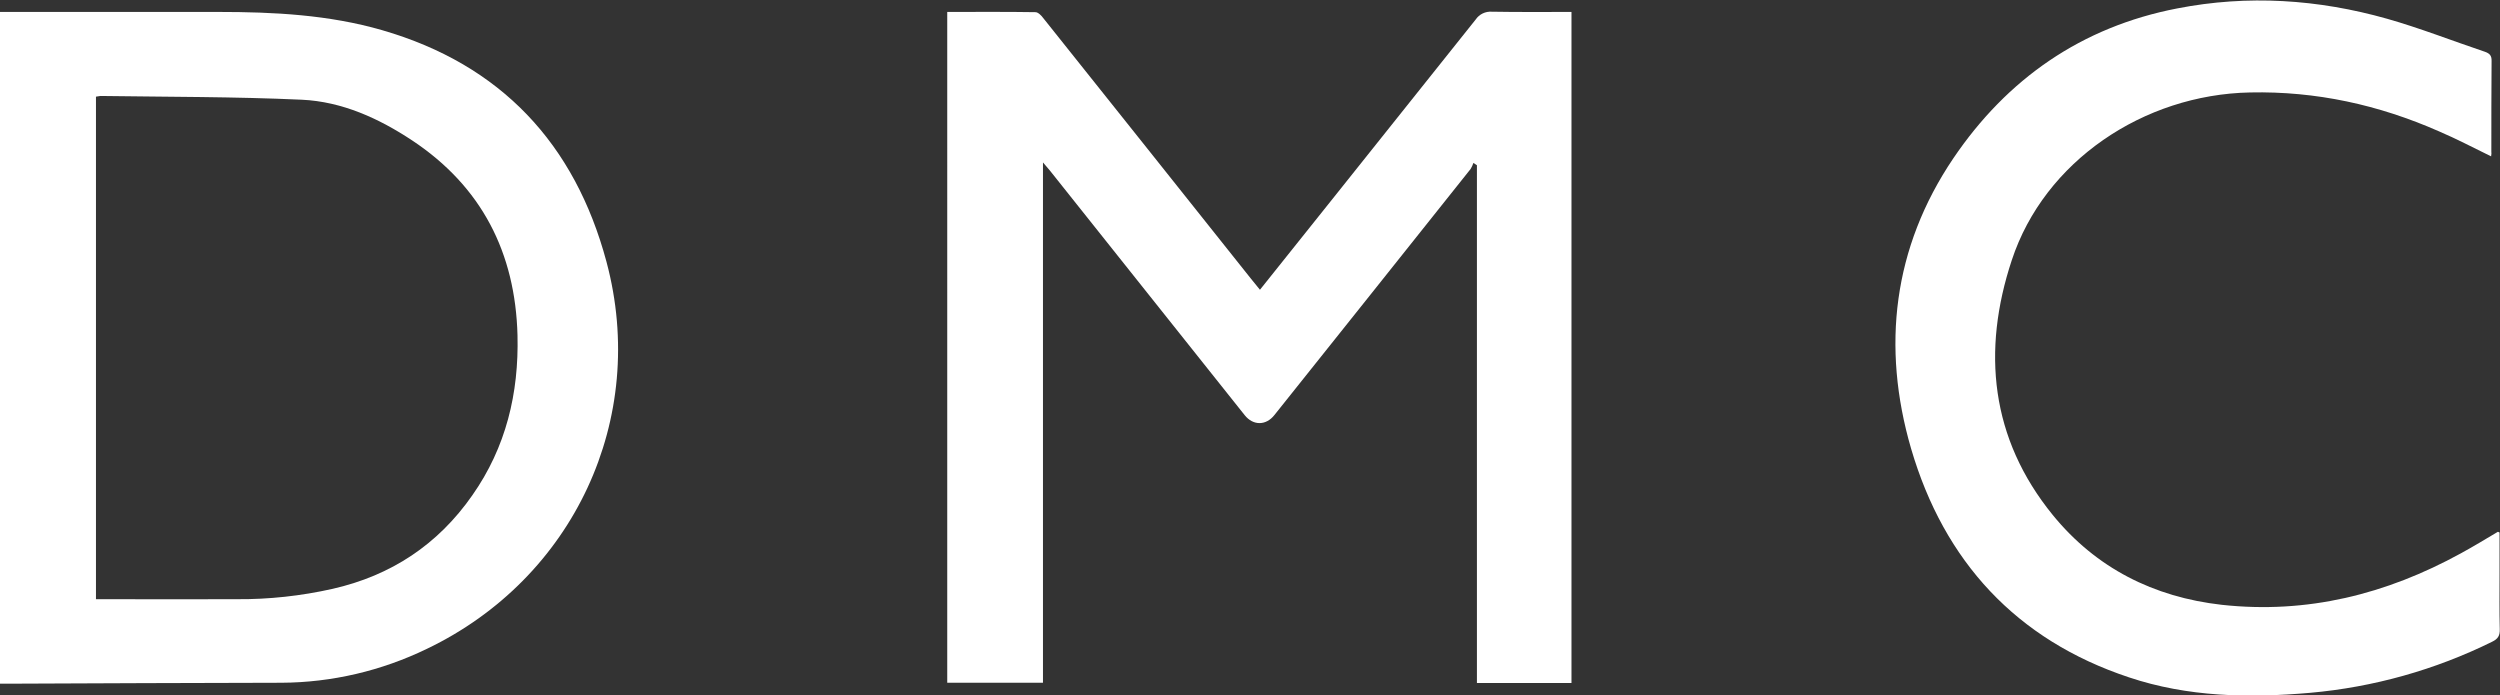 <?xml version="1.0" encoding="utf-8"?>
<!-- Generator: Adobe Illustrator 22.0.1, SVG Export Plug-In . SVG Version: 6.00 Build 0)  -->
<svg version="1.1" id="DMC-logo-white" xmlns="http://www.w3.org/2000/svg" xmlns:xlink="http://www.w3.org/1999/xlink" x="0px"
	 y="0px" viewBox="0 0 1068.1 297" style="enable-background:new 0 0 1068.1 297;" xml:space="preserve">
<rect x="0" y="0" width="1068.1" height="297" fill="#333333" stroke="none"/>
<style type="text/css">
	.st0{fill:#FFFFFF;}
</style>
<title>アセット 1</title>
<path class="st0" d="M538.3,123.8l31-38.8c20.4-25.5,40.8-51.1,61.2-76.7c1.5-2.2,4.1-3.5,6.9-3.3c11.2,0.2,22.5,0.1,34,0.1v286.7
	H631V70.6l-1.5-1c-0.3,0.9-0.7,1.8-1.2,2.6c-27.9,35.1-55.9,70.1-83.8,105.1c-3.6,4.6-9.1,4.6-12.7,0.1
	c-27.8-34.9-55.5-69.7-83.3-104.6c-0.8-0.9-1.5-1.8-2.9-3.4v222.3h-40.9V5.1c12.7,0,25.2-0.1,37.7,0.1c1.1,0,2.5,1.4,3.3,2.5
	c29.6,37.1,59.2,74.2,88.7,111.3C535.6,120.5,536.8,121.9,538.3,123.8z"/>
<path class="st0" d="M0,5.1h93.3c23.6,0,47.2,1.2,70,7.8c50.8,14.7,82.3,48.6,95.8,98.9c18,67.2-14.1,135.4-76.7,165.4
	c-19.4,9.4-40.6,14.4-62.2,14.5c-39,0.1-77.9,0.2-116.9,0.4H0V5.1z M41,41.3V256h4.4c18.6,0,37.2,0.1,55.8,0
	c13.7,0.1,27.4-1.4,40.8-4.4c25.1-5.7,45.1-18.9,59.8-40c14.4-20.5,19.9-43.6,19.3-68.3c-0.9-35.3-15.3-63.6-45-83.3
	c-14.2-9.4-29.9-16.6-47.2-17.4c-28.7-1.3-57.4-1.2-86-1.6C42.3,41.1,41.7,41.2,41,41.3z"/>
<path class="st0" d="M1064.3,66.8c-7.6-3.7-14.8-7.5-22.3-10.7c-25.7-11.3-52.4-17.2-80.7-16.6c-45.5,0.9-87.9,29.4-101.8,71.7
	c-12.8,38.7-9.1,76.1,17.5,108.8c18.5,22.7,43.1,35.1,72.2,38.4c36.5,4,70.3-4.5,102.2-22c5.3-2.9,10.6-6.1,15.8-9.2
	c0.1,0,0.2,0.1,0.7,0.3v18.1c0,7.7-0.1,15.5,0.1,23.2c0.1,2.8-0.8,4.2-3.3,5.4c-24.3,12-50.7,19.4-77.7,21.8
	c-26.2,2.3-52.3,1.8-77.4-6.6c-48.2-16-79-49.6-93.1-97.7c-12.7-43.6-7.7-85.9,18-124c23-34,54.8-56.2,95.7-64.1
	c30.2-5.9,60.2-3.9,89.6,4.4c14.1,4,27.8,9.4,41.8,14.1c2,0.7,3,1.6,2.9,4c-0.1,13-0.1,26-0.1,39C1064.5,65.4,1064.4,66,1064.3,66.8
	z"/>
</svg>
